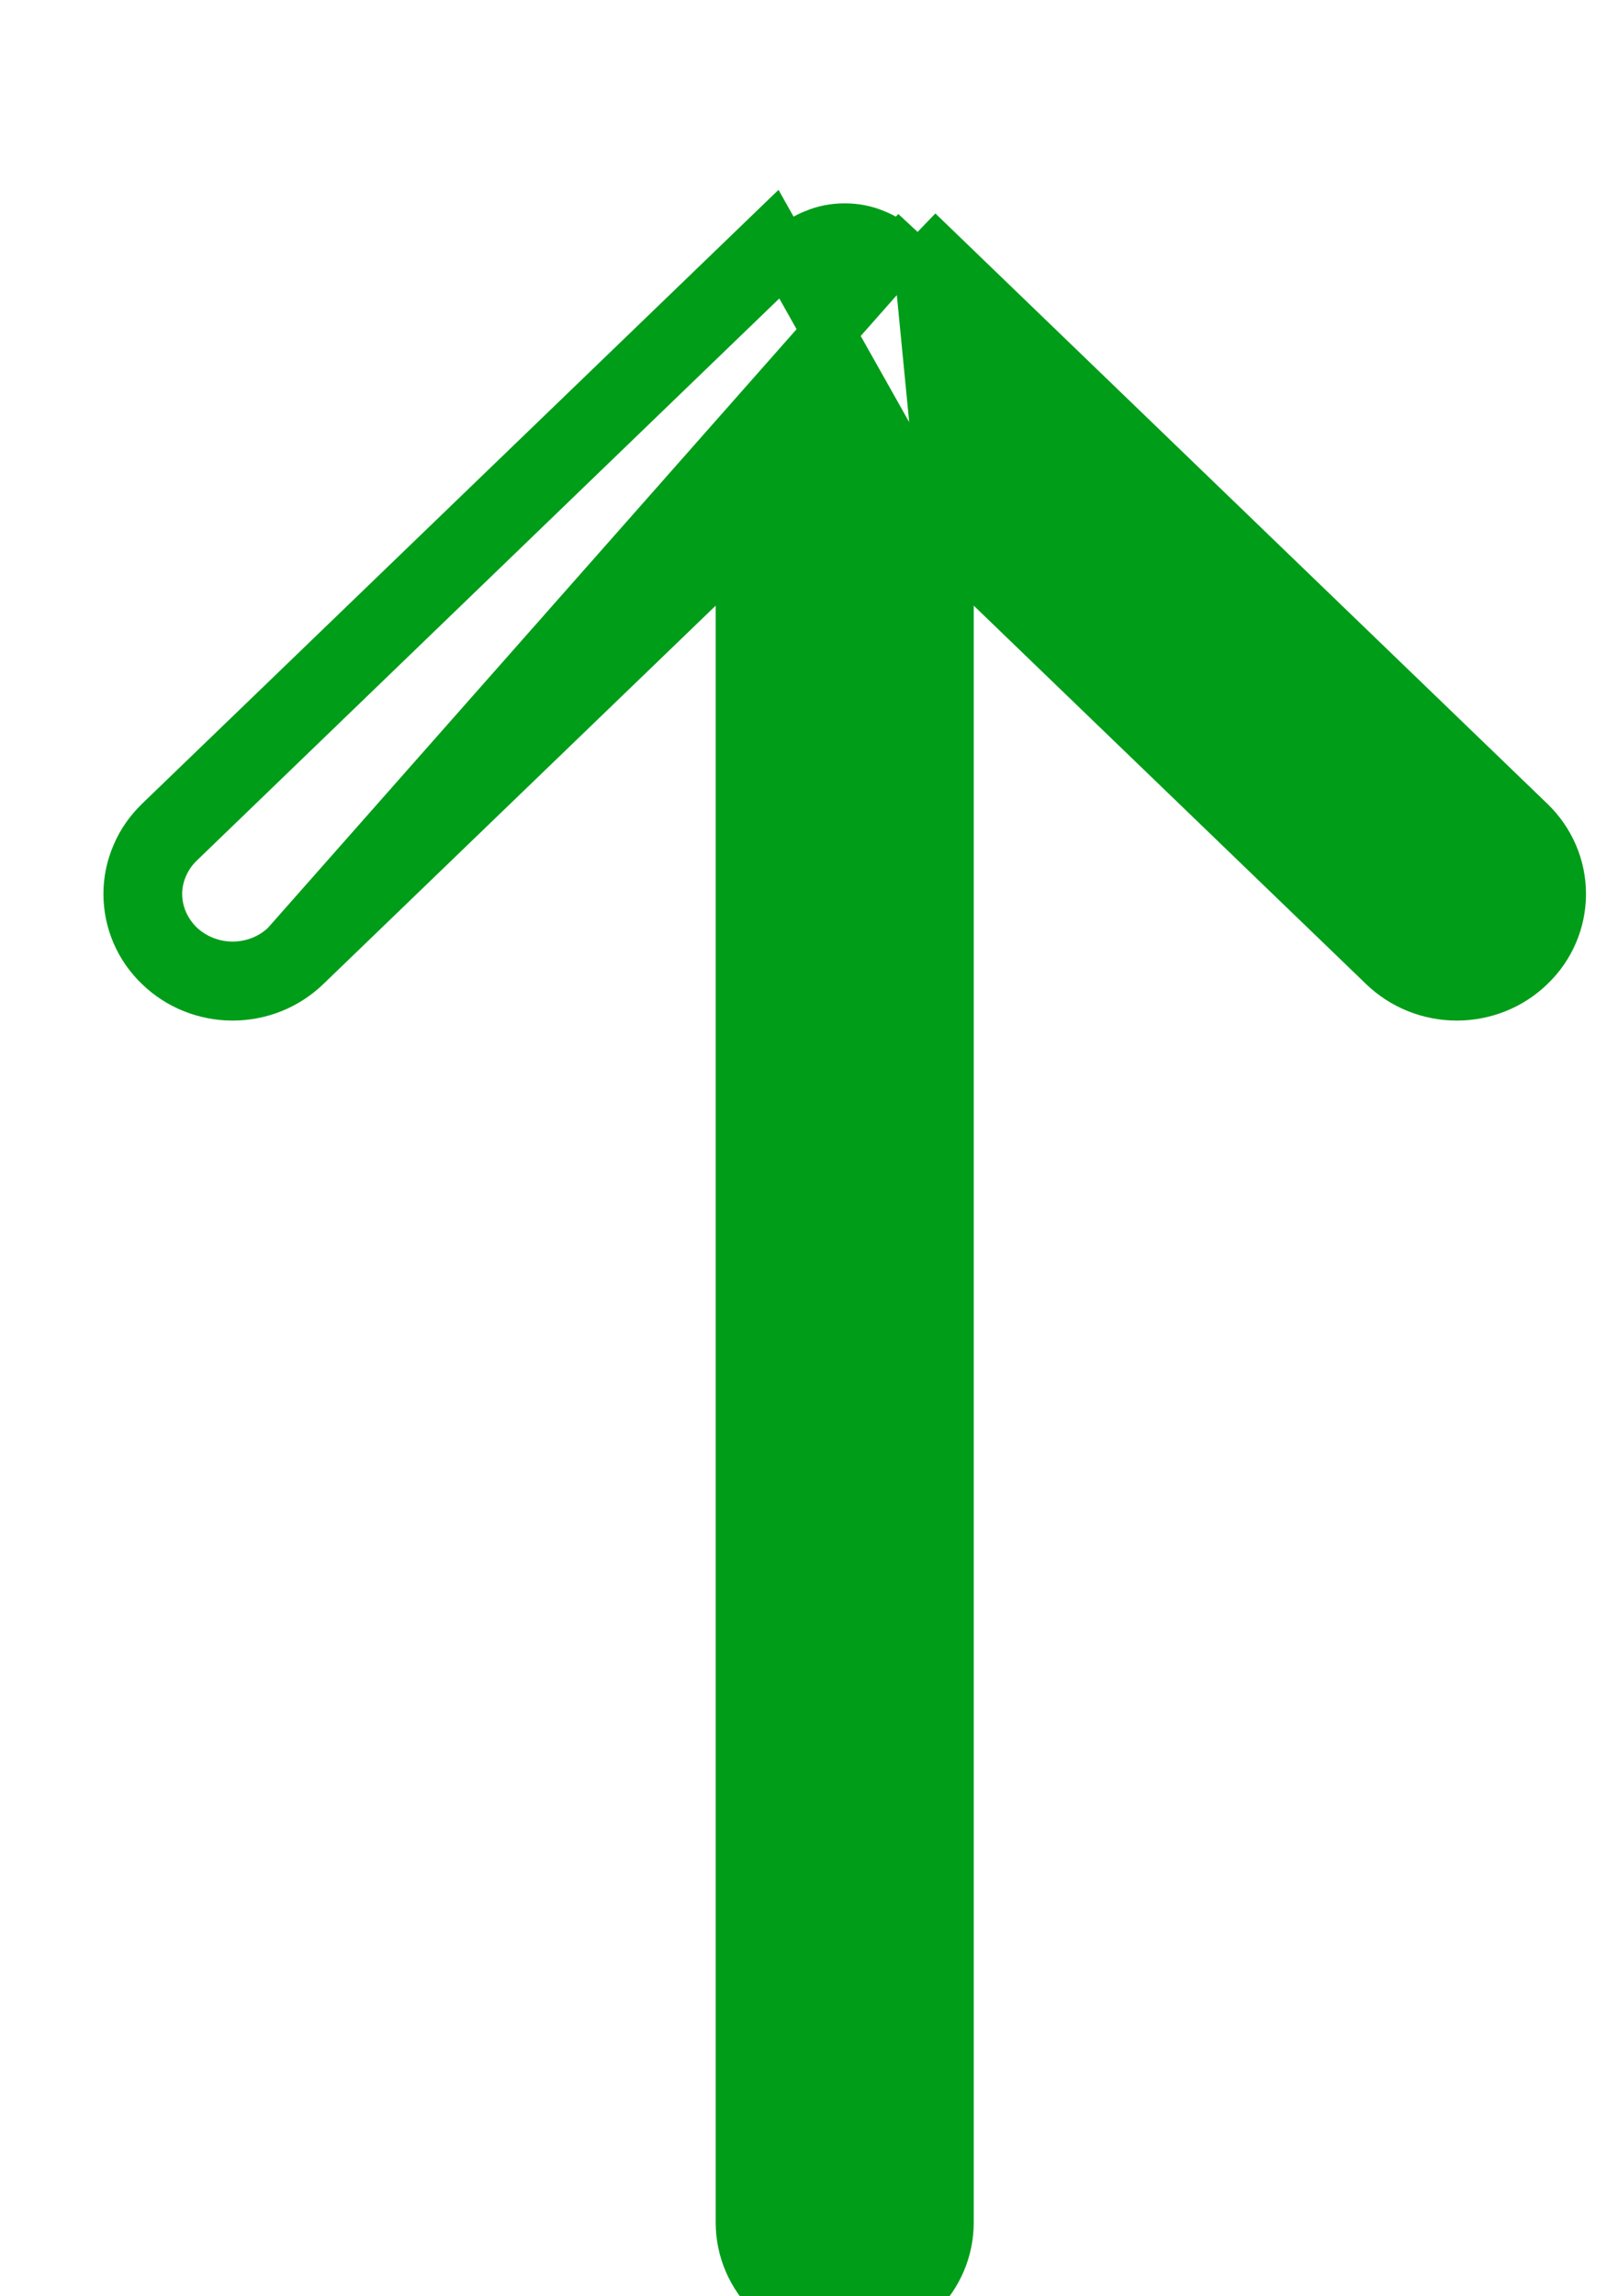 <svg width="7" height="10" viewBox="0 0 7 10" fill="none" xmlns="http://www.w3.org/2000/svg">
<path d="M4.127 2.368V9.679C4.127 9.796 4.079 9.907 3.995 9.988C3.91 10.07 3.797 10.115 3.679 10.115C3.562 10.115 3.449 10.07 3.364 9.988C3.28 9.907 3.232 9.796 3.232 9.679V2.368L1.329 4.203L1.329 4.203C1.244 4.285 1.131 4.33 1.013 4.33C0.896 4.33 0.782 4.285 0.698 4.203C0.613 4.122 0.565 4.01 0.565 3.893C0.565 3.835 0.577 3.778 0.6 3.725C0.622 3.672 0.656 3.624 0.698 3.583L3.364 1.012C3.364 1.012 3.364 1.012 3.364 1.012L4.127 2.368ZM4.127 2.368L6.03 4.203L6.03 4.203C6.115 4.285 6.228 4.33 6.346 4.33C6.463 4.33 6.577 4.285 6.661 4.203C6.746 4.122 6.794 4.01 6.794 3.893C6.794 3.776 6.746 3.665 6.661 3.583L3.995 1.012C3.995 1.012 3.995 1.012 3.995 1.012M4.127 2.368L3.995 1.012M3.995 1.012L3.995 1.012L3.915 1.094C3.884 1.064 3.848 1.041 3.807 1.025C3.767 1.008 3.723 1 3.679 1C3.636 1 3.592 1.008 3.552 1.025C3.511 1.041 3.474 1.064 3.443 1.094L0.777 3.666C0.746 3.696 0.722 3.731 0.705 3.77C0.688 3.809 0.679 3.851 0.679 3.893C0.679 3.979 0.715 4.06 0.777 4.121C0.84 4.181 0.925 4.215 1.013 4.215C1.102 4.215 1.187 4.181 1.249 4.121L3.995 1.012Z" fill="#009D19" stroke="#009D19" stroke-width="0.229"/>
</svg>
